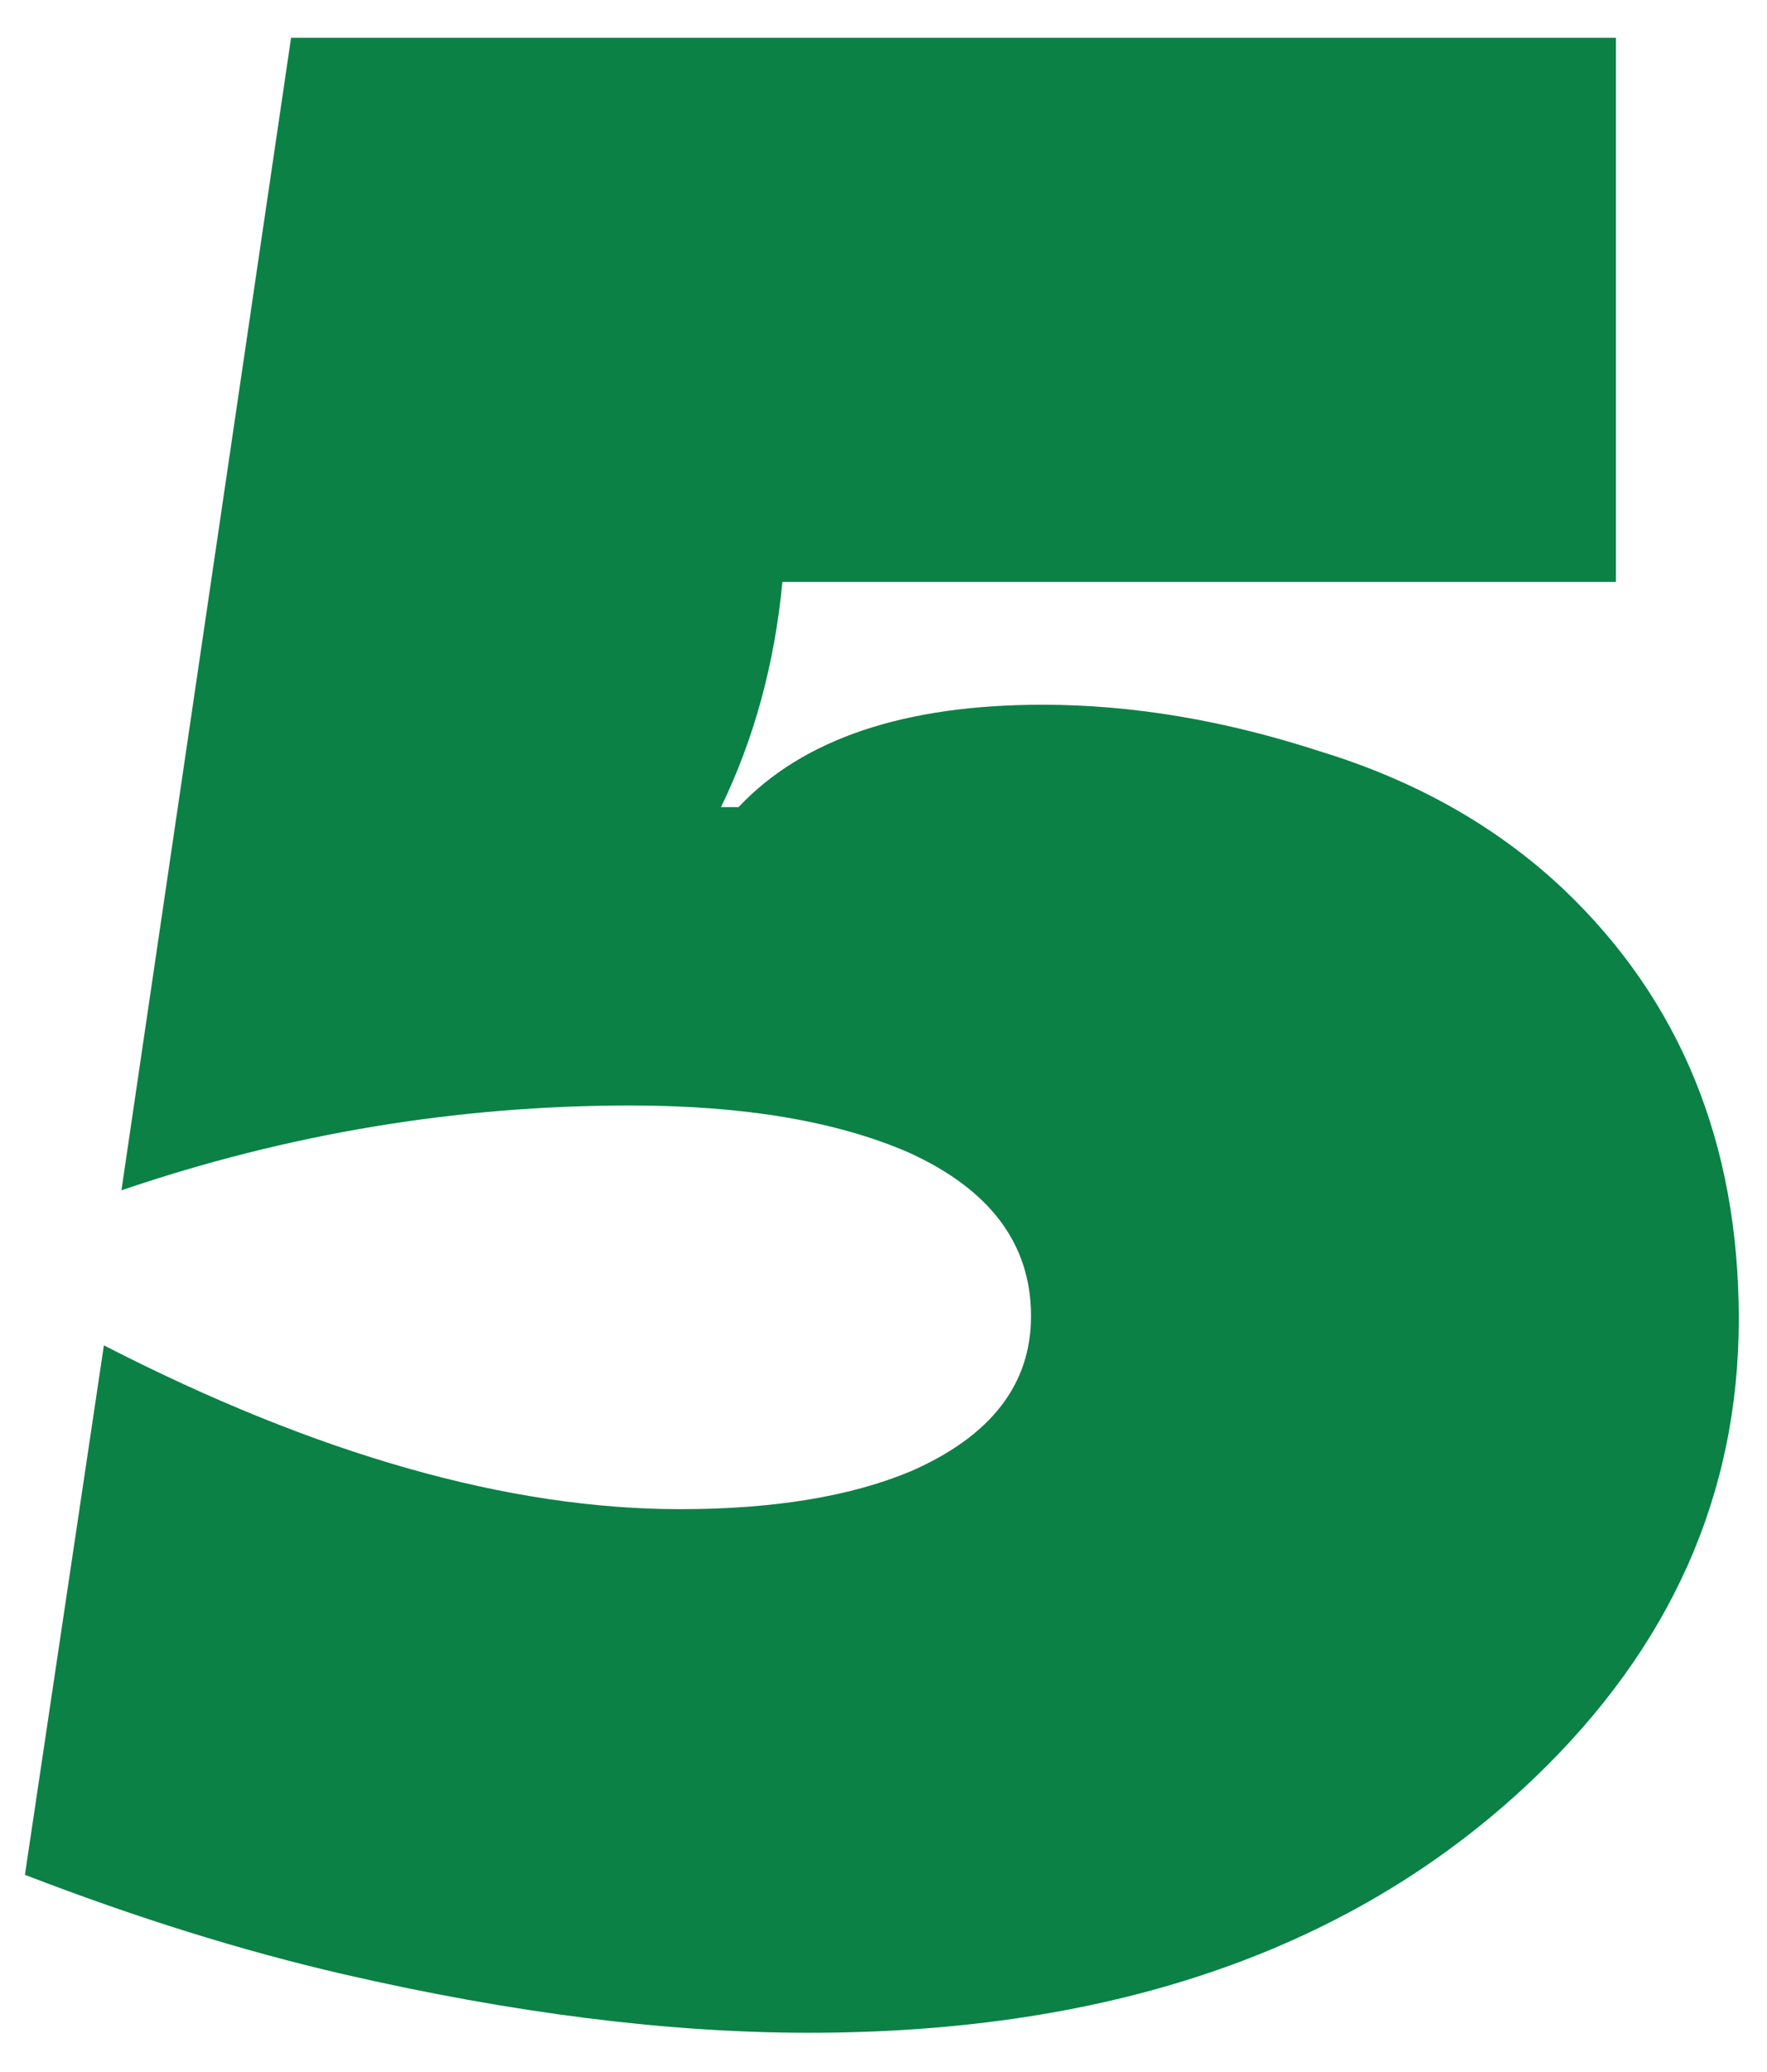<?xml version="1.0" encoding="UTF-8"?> <svg xmlns="http://www.w3.org/2000/svg" width="29" height="34" viewBox="0 0 29 34" fill="none"> <path d="M1.993 19.532L4.777 0.62H26.521V9.548H12.841C12.713 10.892 12.377 12.124 11.833 13.244H12.121C13.177 12.124 14.841 11.564 17.113 11.564C18.585 11.564 20.105 11.82 21.673 12.332C23.241 12.812 24.569 13.564 25.657 14.588C27.577 16.412 28.537 18.764 28.537 21.644C28.537 24.524 27.417 27.036 25.177 29.18C22.265 31.964 18.297 33.356 13.273 33.356C10.969 33.356 8.425 33.036 5.641 32.396C3.977 32.012 2.233 31.468 0.409 30.764L1.705 22.076C5.193 23.868 8.345 24.764 11.161 24.764C12.697 24.764 13.961 24.556 14.953 24.14C16.265 23.564 16.921 22.716 16.921 21.596C16.921 20.412 16.249 19.516 14.905 18.908C13.721 18.396 12.201 18.14 10.345 18.14C7.497 18.14 4.713 18.604 1.993 19.532Z" fill="#0B8146"></path> </svg> 